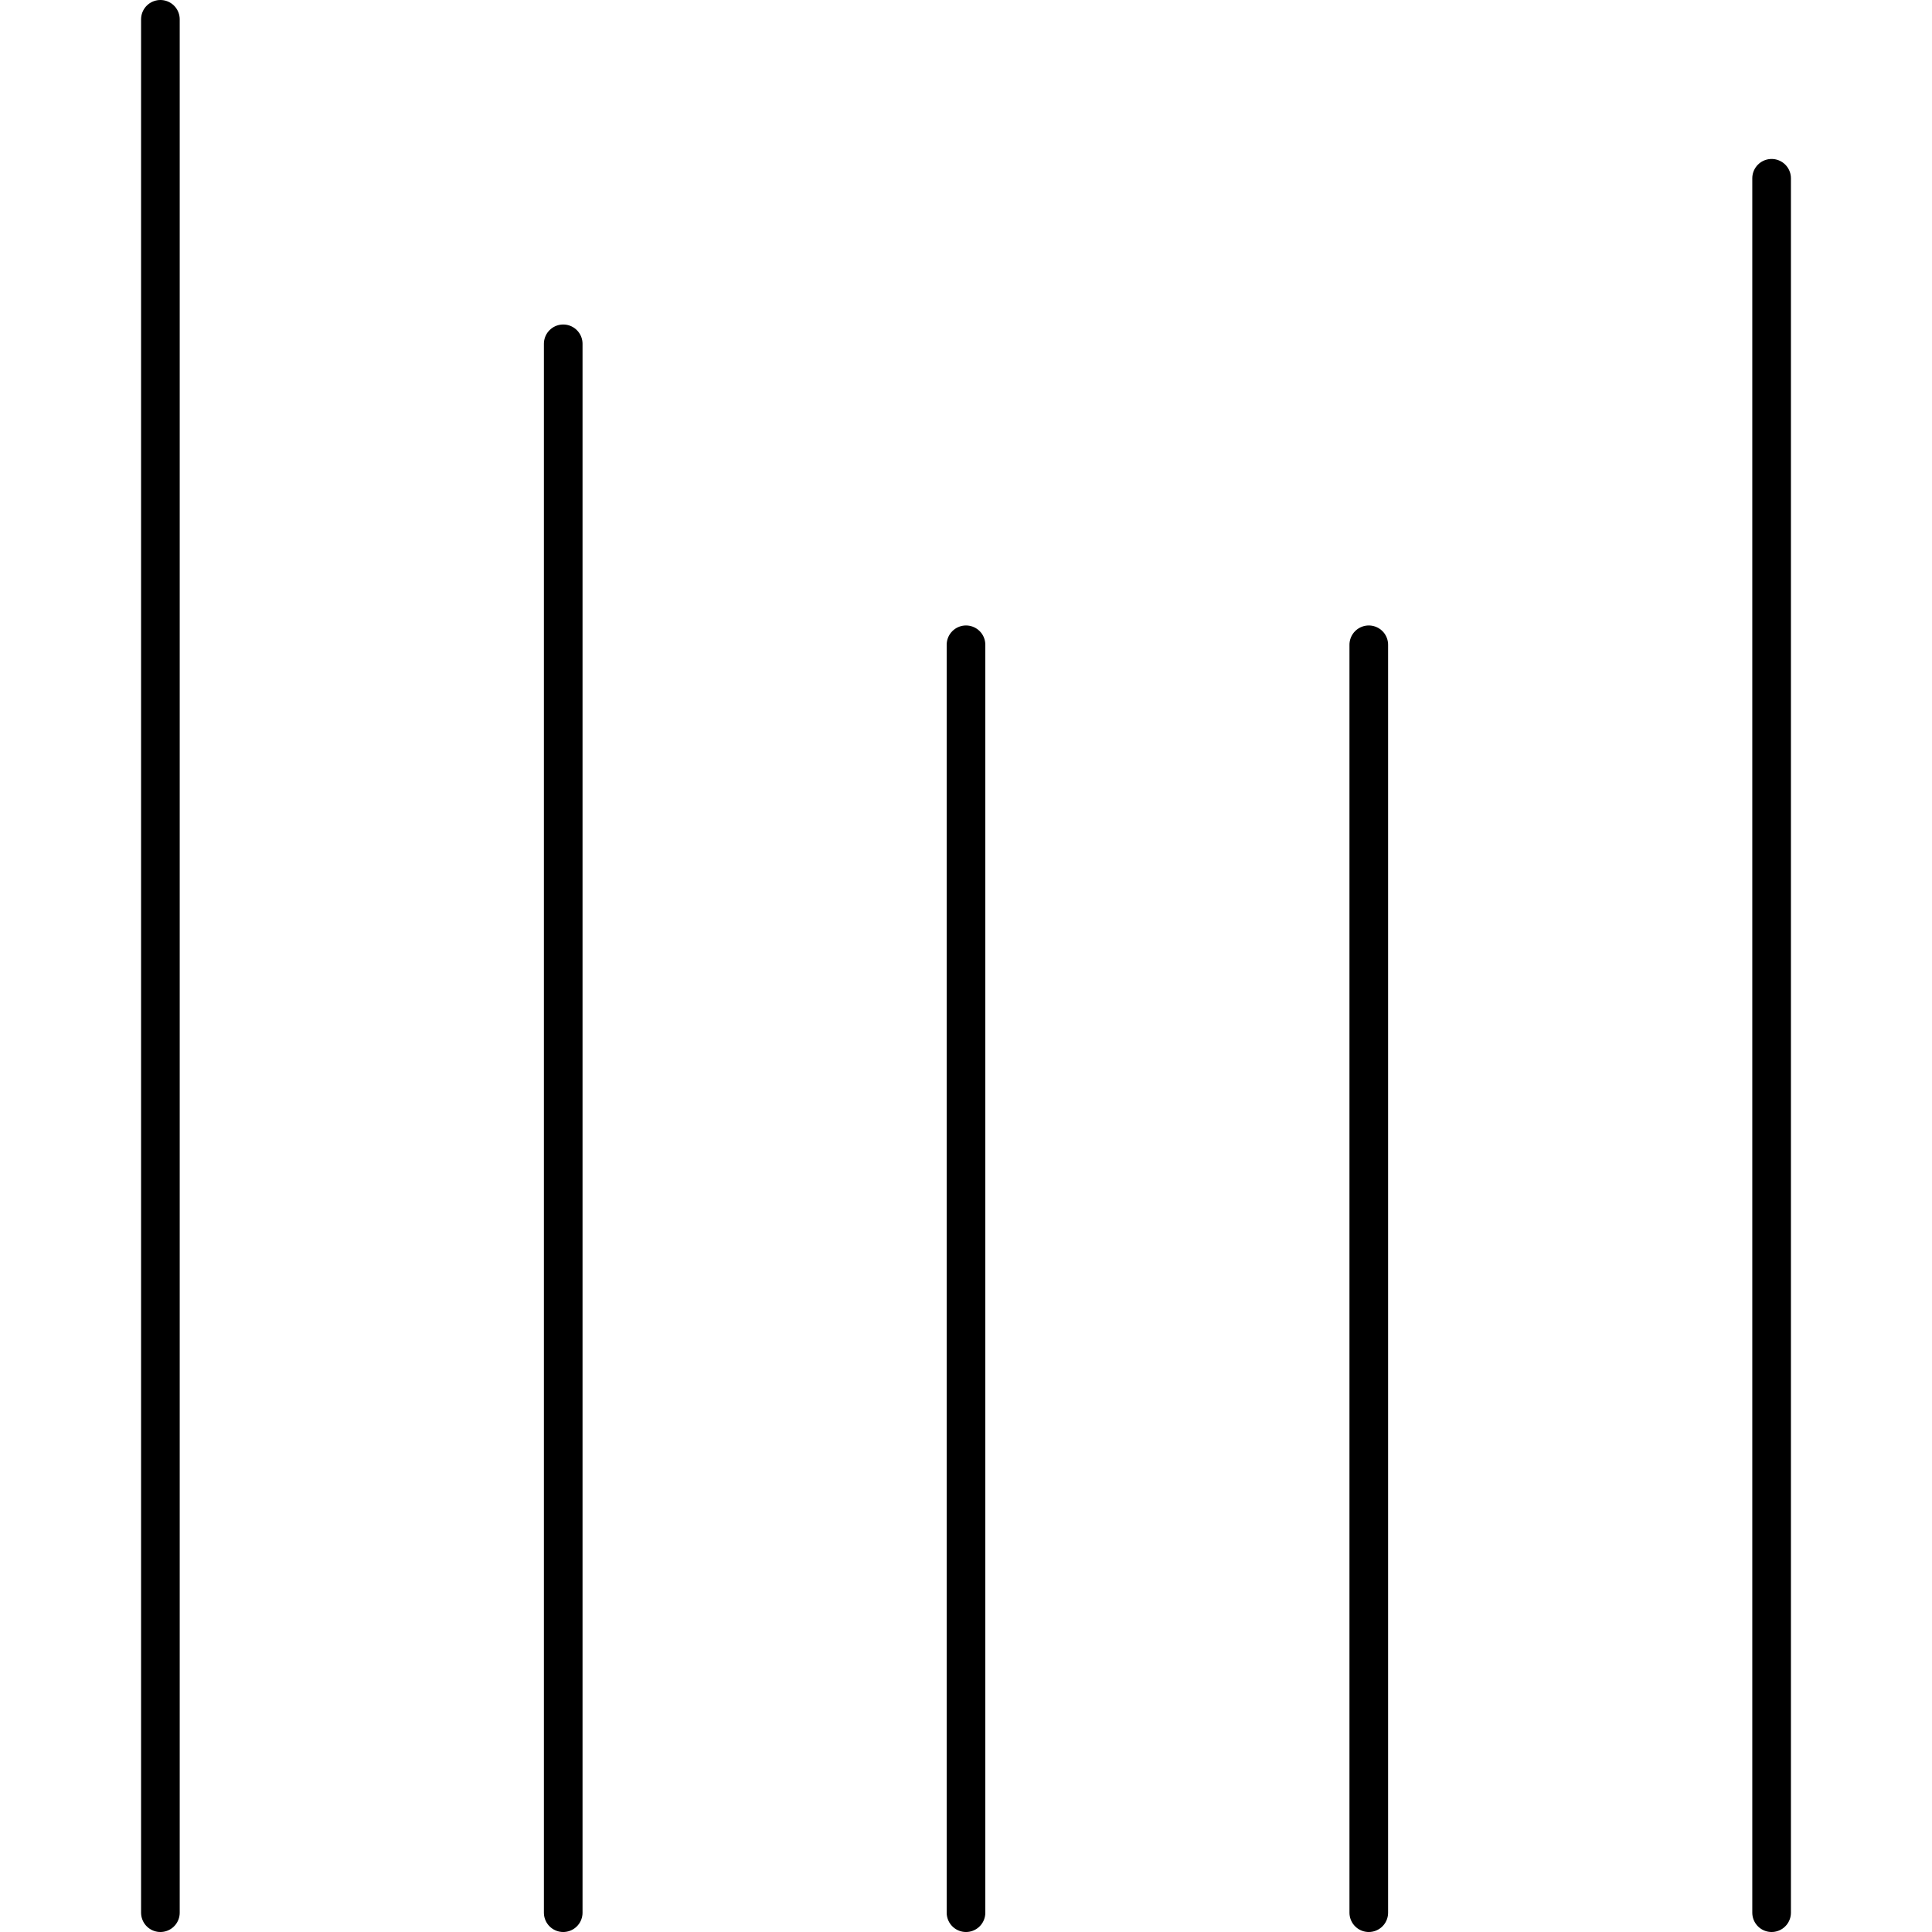 <?xml version="1.0" encoding="UTF-8"?>
<svg id="Layer_1" data-name="Layer 1" xmlns="http://www.w3.org/2000/svg" version="1.1" viewBox="0 0 50 50" width="50" height="50" style="enable-background:new 0 0 50 50;" xml:space="preserve">
  <!-- Generator: Adobe Illustrator 29.0.0, SVG Export Plug-In . SVG Version: 2.1.0 Build 186)  -->
  <defs>
    <style>
      .st0 {
        fill: none;
        stroke: #000;
        stroke-linecap: round;
        stroke-miterlimit: 10;
      }
    </style>
  </defs>
  <line class="st0" x1="4.151" y1=".5" x2="4.151" y2="49.5"/>
  <line class="st0" x1="14.576" y1="8.898" x2="14.576" y2="49.5"/>
  <line class="st0" x1="25" y1="16.687" x2="25" y2="49.5"/>
  <line class="st0" x1="35.424" y1="16.687" x2="35.424" y2="49.5"/>
  <line class="st0" x1="45.849" y1="4.614" x2="45.849" y2="49.5"/>
</svg>